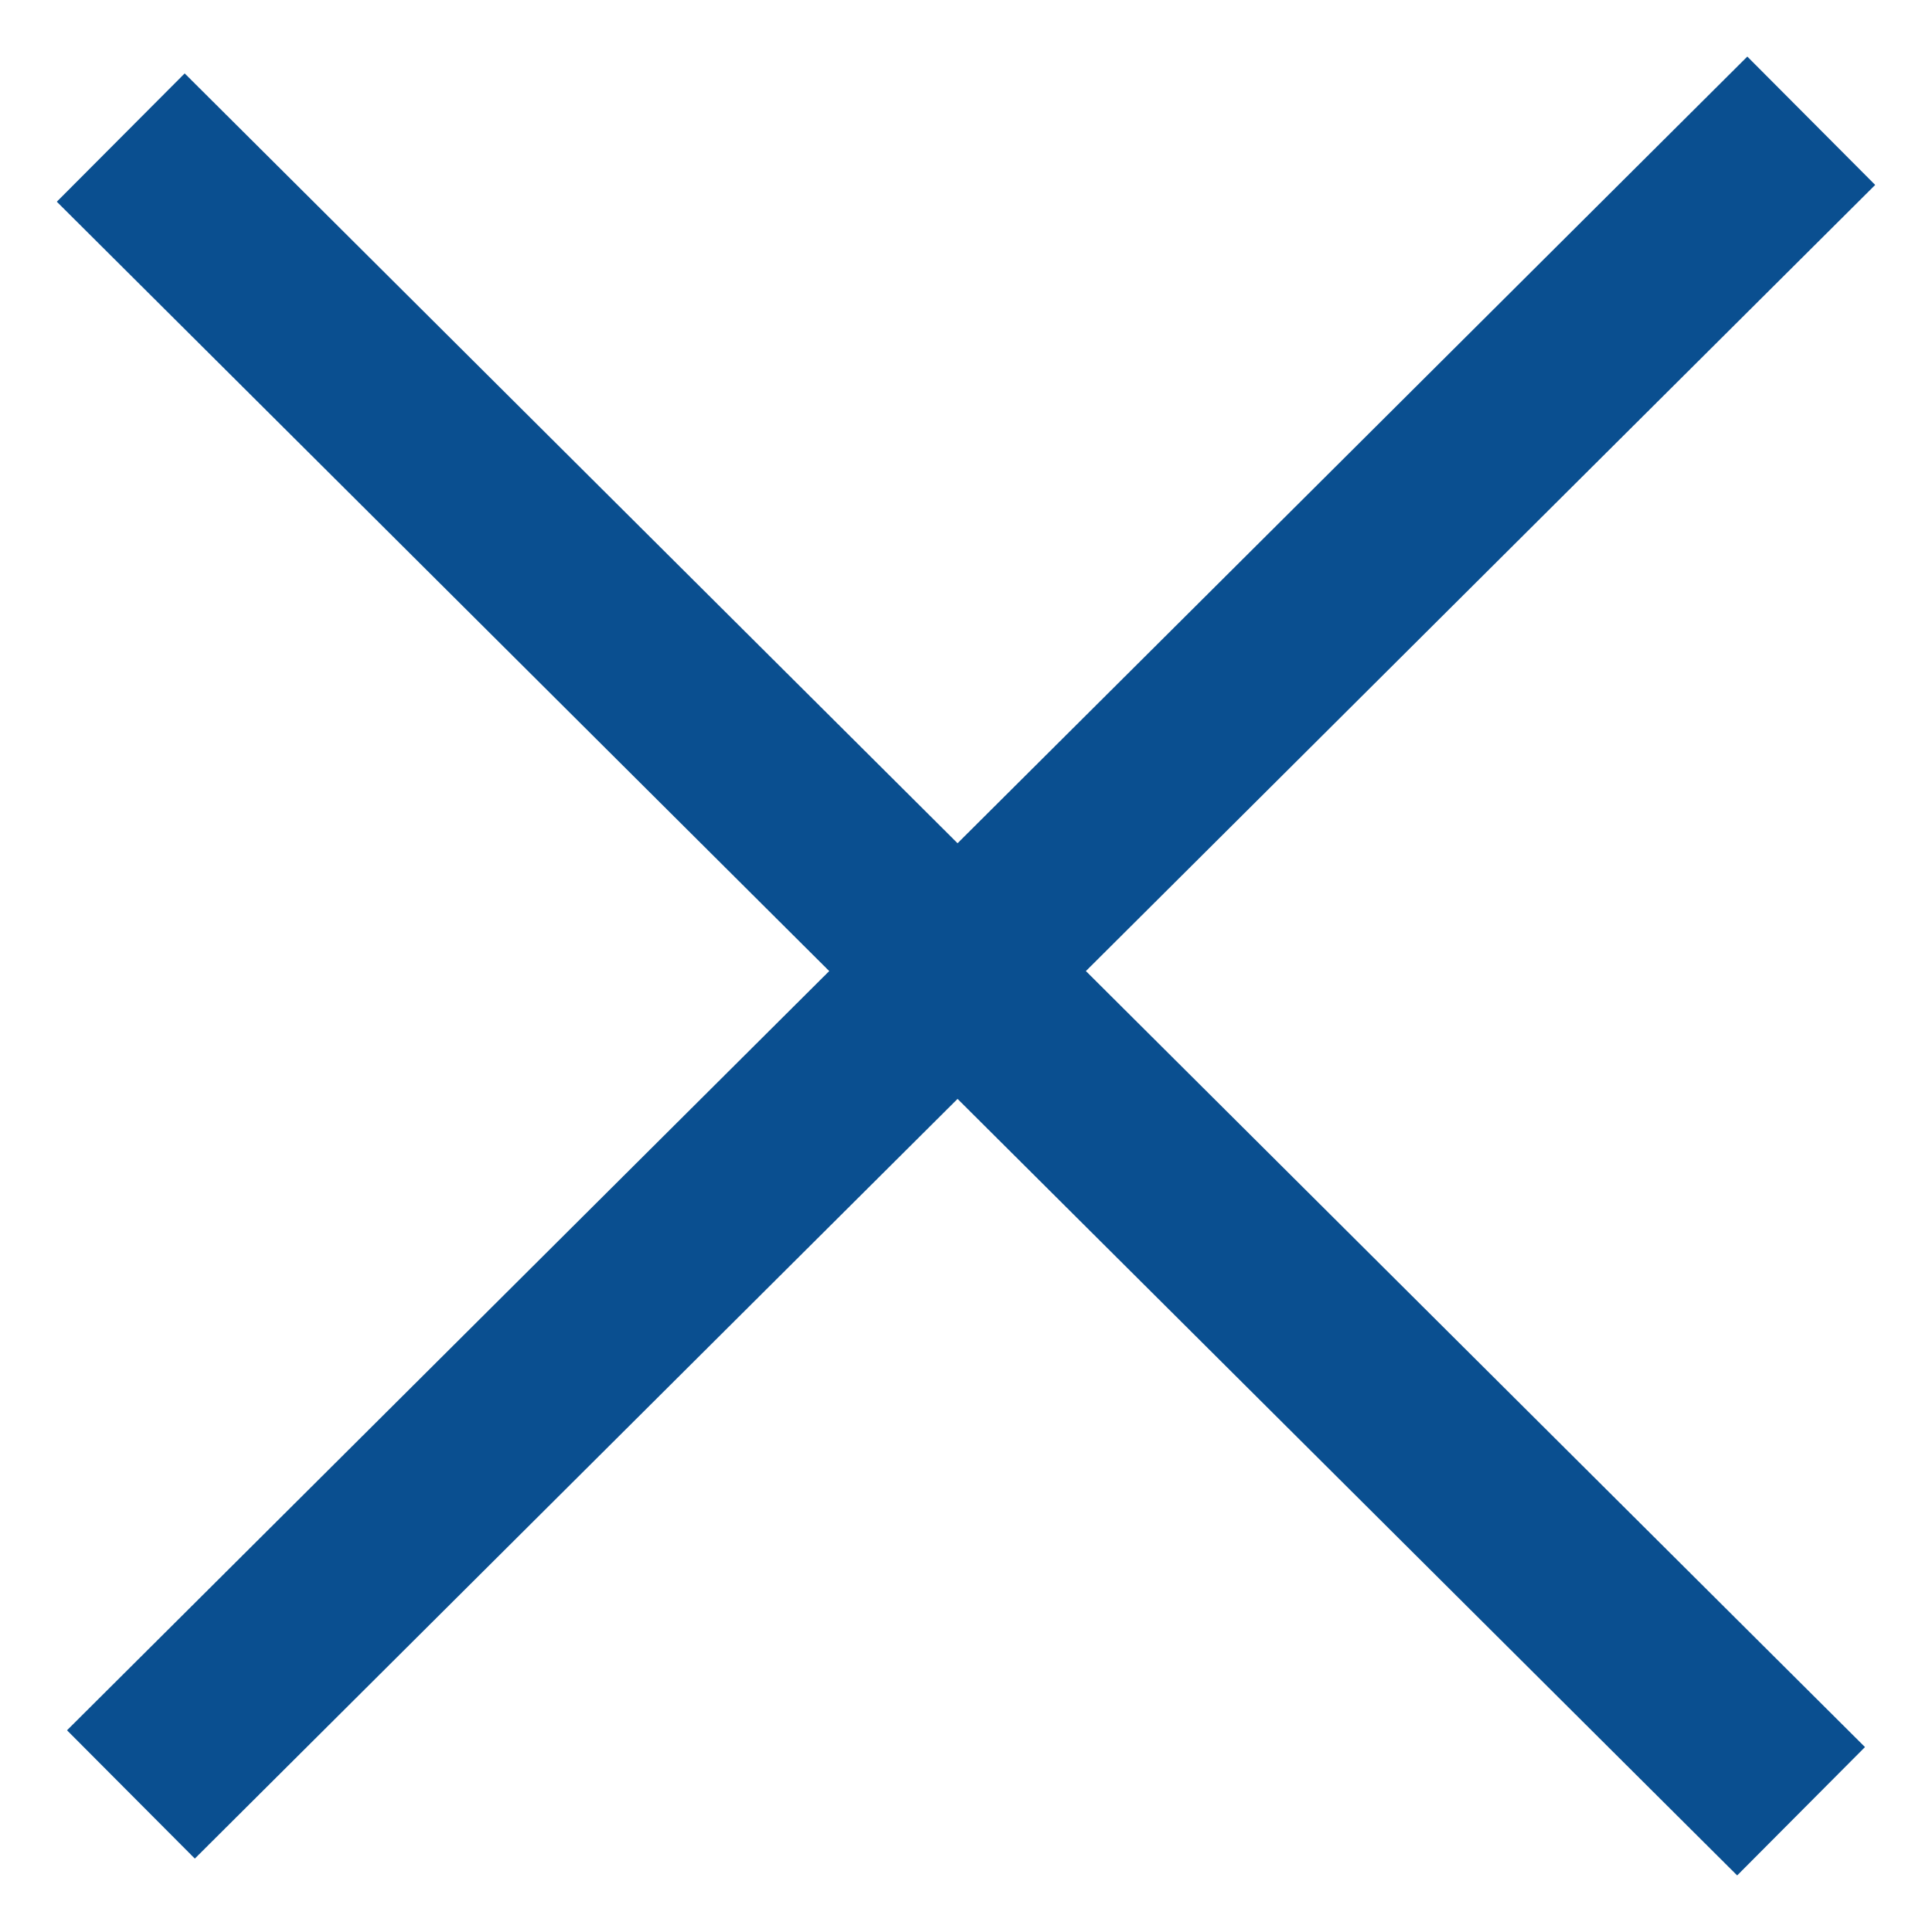 <svg width="32" height="32" viewBox="0 0 32 32" fill="none" xmlns="http://www.w3.org/2000/svg">
<path d="M0.941 3.341L28.773 31.063L30.89 28.937L3.059 1.216L0.941 3.341ZM3.227 30.784L31.059 3.063L28.941 0.937L1.11 28.659L3.227 30.784Z" fill="#0A4F90"/>
</svg>
